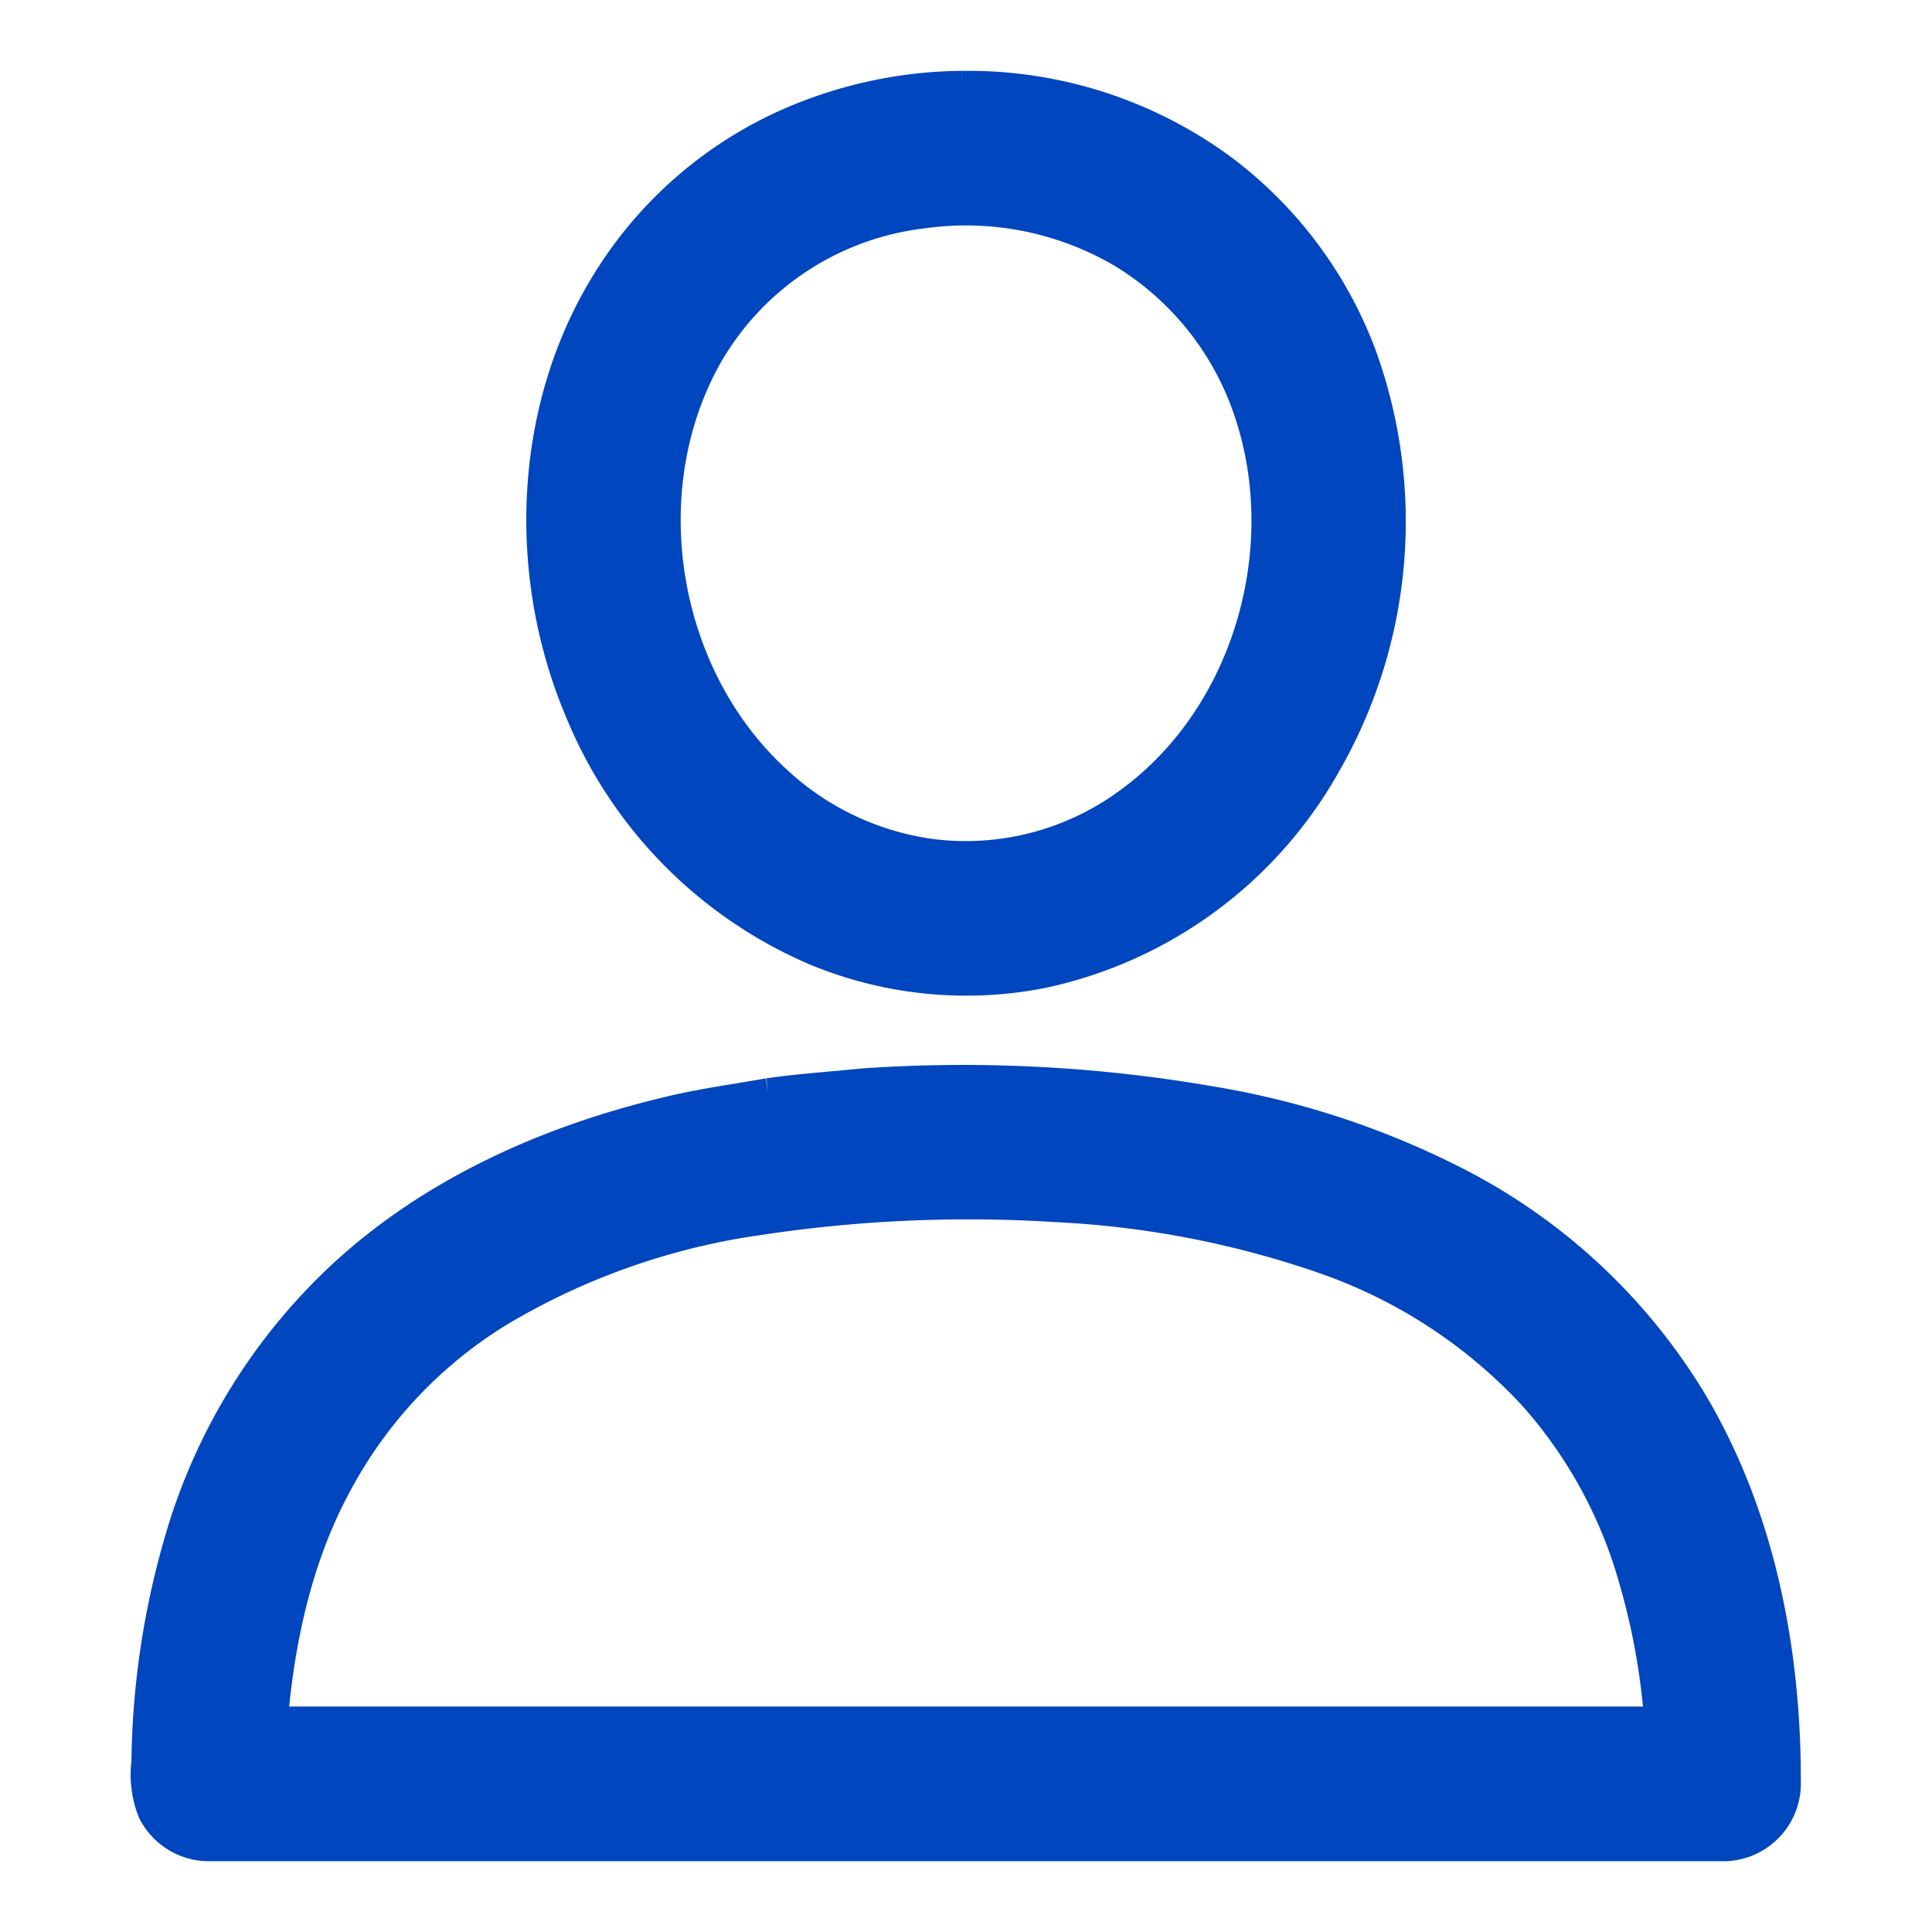 <svg xmlns="http://www.w3.org/2000/svg" xmlns:xlink="http://www.w3.org/1999/xlink" width="150" height="150" viewBox="0 0 150 150">
  <defs>
    <clipPath id="clip-Icon_1">
      <rect width="150" height="150"/>
    </clipPath>
  </defs>
  <g id="Icon_1" data-name="Icon 1" clip-path="url(#clip-Icon_1)">
    <g id="_000000ff" data-name="#000000ff" transform="translate(-6.279 6.5)">
      <path id="Path_68" data-name="Path 68" d="M164.914,0h.851a33.427,33.427,0,0,1,19.49,6.5,32.246,32.246,0,0,1,10.893,14.575,37.975,37.975,0,0,1-2.82,31.885A33.363,33.363,0,0,1,171.186,69.23a30.7,30.7,0,0,1-17.69-1.782,34.546,34.546,0,0,1-18.332-18.6c-4.519-10.607-4.1-23.456,1.964-33.38a31.79,31.79,0,0,1,13.5-12.194A34.351,34.351,0,0,1,164.914,0M161.85,10.248a22.085,22.085,0,0,0-16.638,11.163c-5.715,10.419-3.31,24.55,5.451,32.562a21.787,21.787,0,0,0,11.9,5.657,21.162,21.162,0,0,0,15.292-3.992c9.288-6.778,12.919-19.948,9.031-30.664a22.662,22.662,0,0,0-9.676-11.757A23.842,23.842,0,0,0,161.85,10.248Z" transform="translate(-83.986)" fill="#0046be" stroke="#0046be" stroke-width="2"/>
      <path id="Path_69" data-name="Path 69" d="M65.914,289.543c2.427-.351,4.878-.506,7.316-.757a112.969,112.969,0,0,1,27.2,1.4,65.177,65.177,0,0,1,18.321,5.935,45.871,45.871,0,0,1,18.92,17.24c5.443,9.015,7.49,19.712,7.423,30.143a5.031,5.031,0,0,1-4.859,4.832H22.352a5.068,5.068,0,0,1-4.37-2.788,7.9,7.9,0,0,1-.5-3.9A64.106,64.106,0,0,1,20.2,323.892a45.4,45.4,0,0,1,12.509-20.13c6.96-6.459,15.87-10.47,25.029-12.689,2.689-.688,5.445-1.041,8.172-1.531m-.8,10.2a54.014,54.014,0,0,0-19.98,7.069,34.8,34.8,0,0,0-12.4,13.05c-3.128,5.649-4.546,12.076-5.1,18.466q53.651,0,107.3,0a53.3,53.3,0,0,0-1.972-10.853,35.97,35.97,0,0,0-7.781-14.208,39.837,39.837,0,0,0-15.974-10.478,74.146,74.146,0,0,0-20.949-4.07A108.036,108.036,0,0,0,65.114,299.745Z" transform="translate(0 -211.332)" fill="#0046be" stroke="#0046be" stroke-width="2"/>
    </g>
  </g>
</svg>
